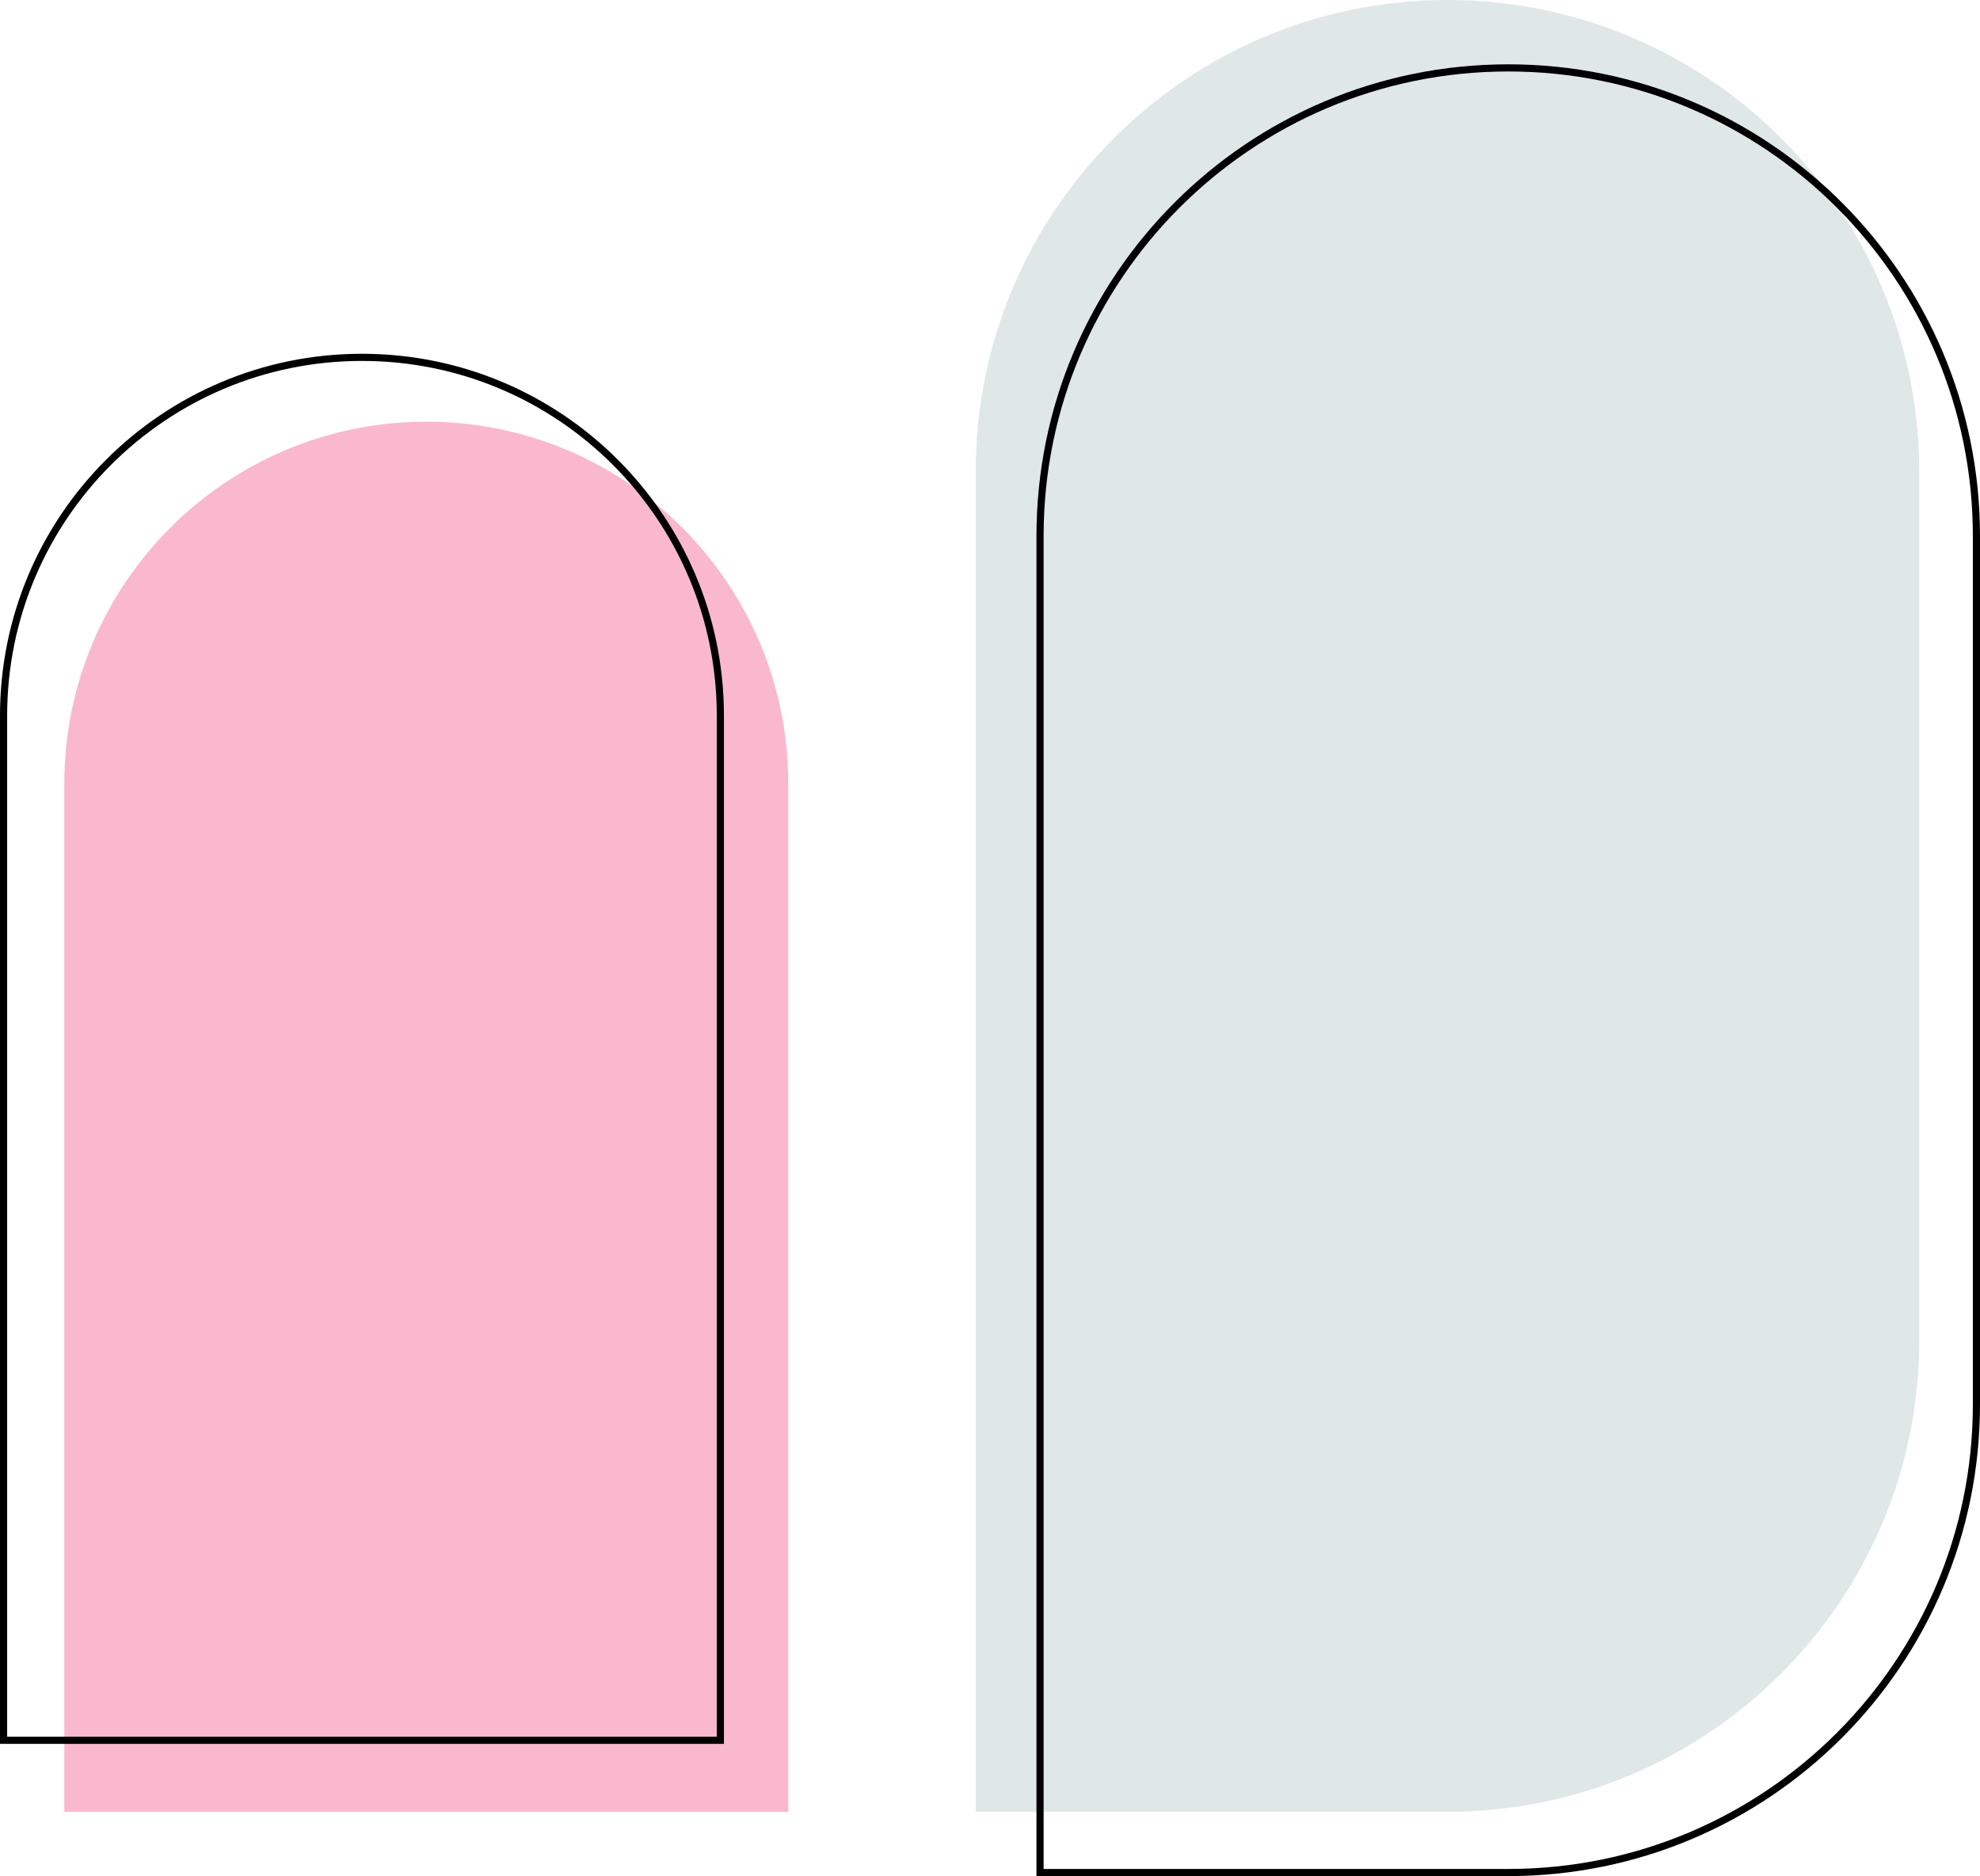 <svg width="554" height="525" viewBox="0 0 554 525" fill="none" xmlns="http://www.w3.org/2000/svg">
<path d="M18 219.278C18 163.344 63.344 118 119.278 118C175.212 118 220.556 163.344 220.556 219.278V507H18V219.278Z" fill="#FAB8CE"/>
<path d="M1 200.278C1 144.896 45.896 100 101.278 100C156.66 100 201.556 144.896 201.556 200.278V487H1V200.278Z" stroke="black" stroke-width="2"/>
<path d="M273 132C273 59.098 332.098 0 405 0C477.902 0 537 59.098 537 132V375C537 447.902 477.902 507 405 507H273V132Z" fill="#DFE8E7"/>
<path d="M291 150C291 77.651 349.651 19 422 19C494.349 19 553 77.651 553 150V393C553 465.349 494.349 524 422 524H291V150Z" stroke="black" stroke-width="2"/>
</svg>

